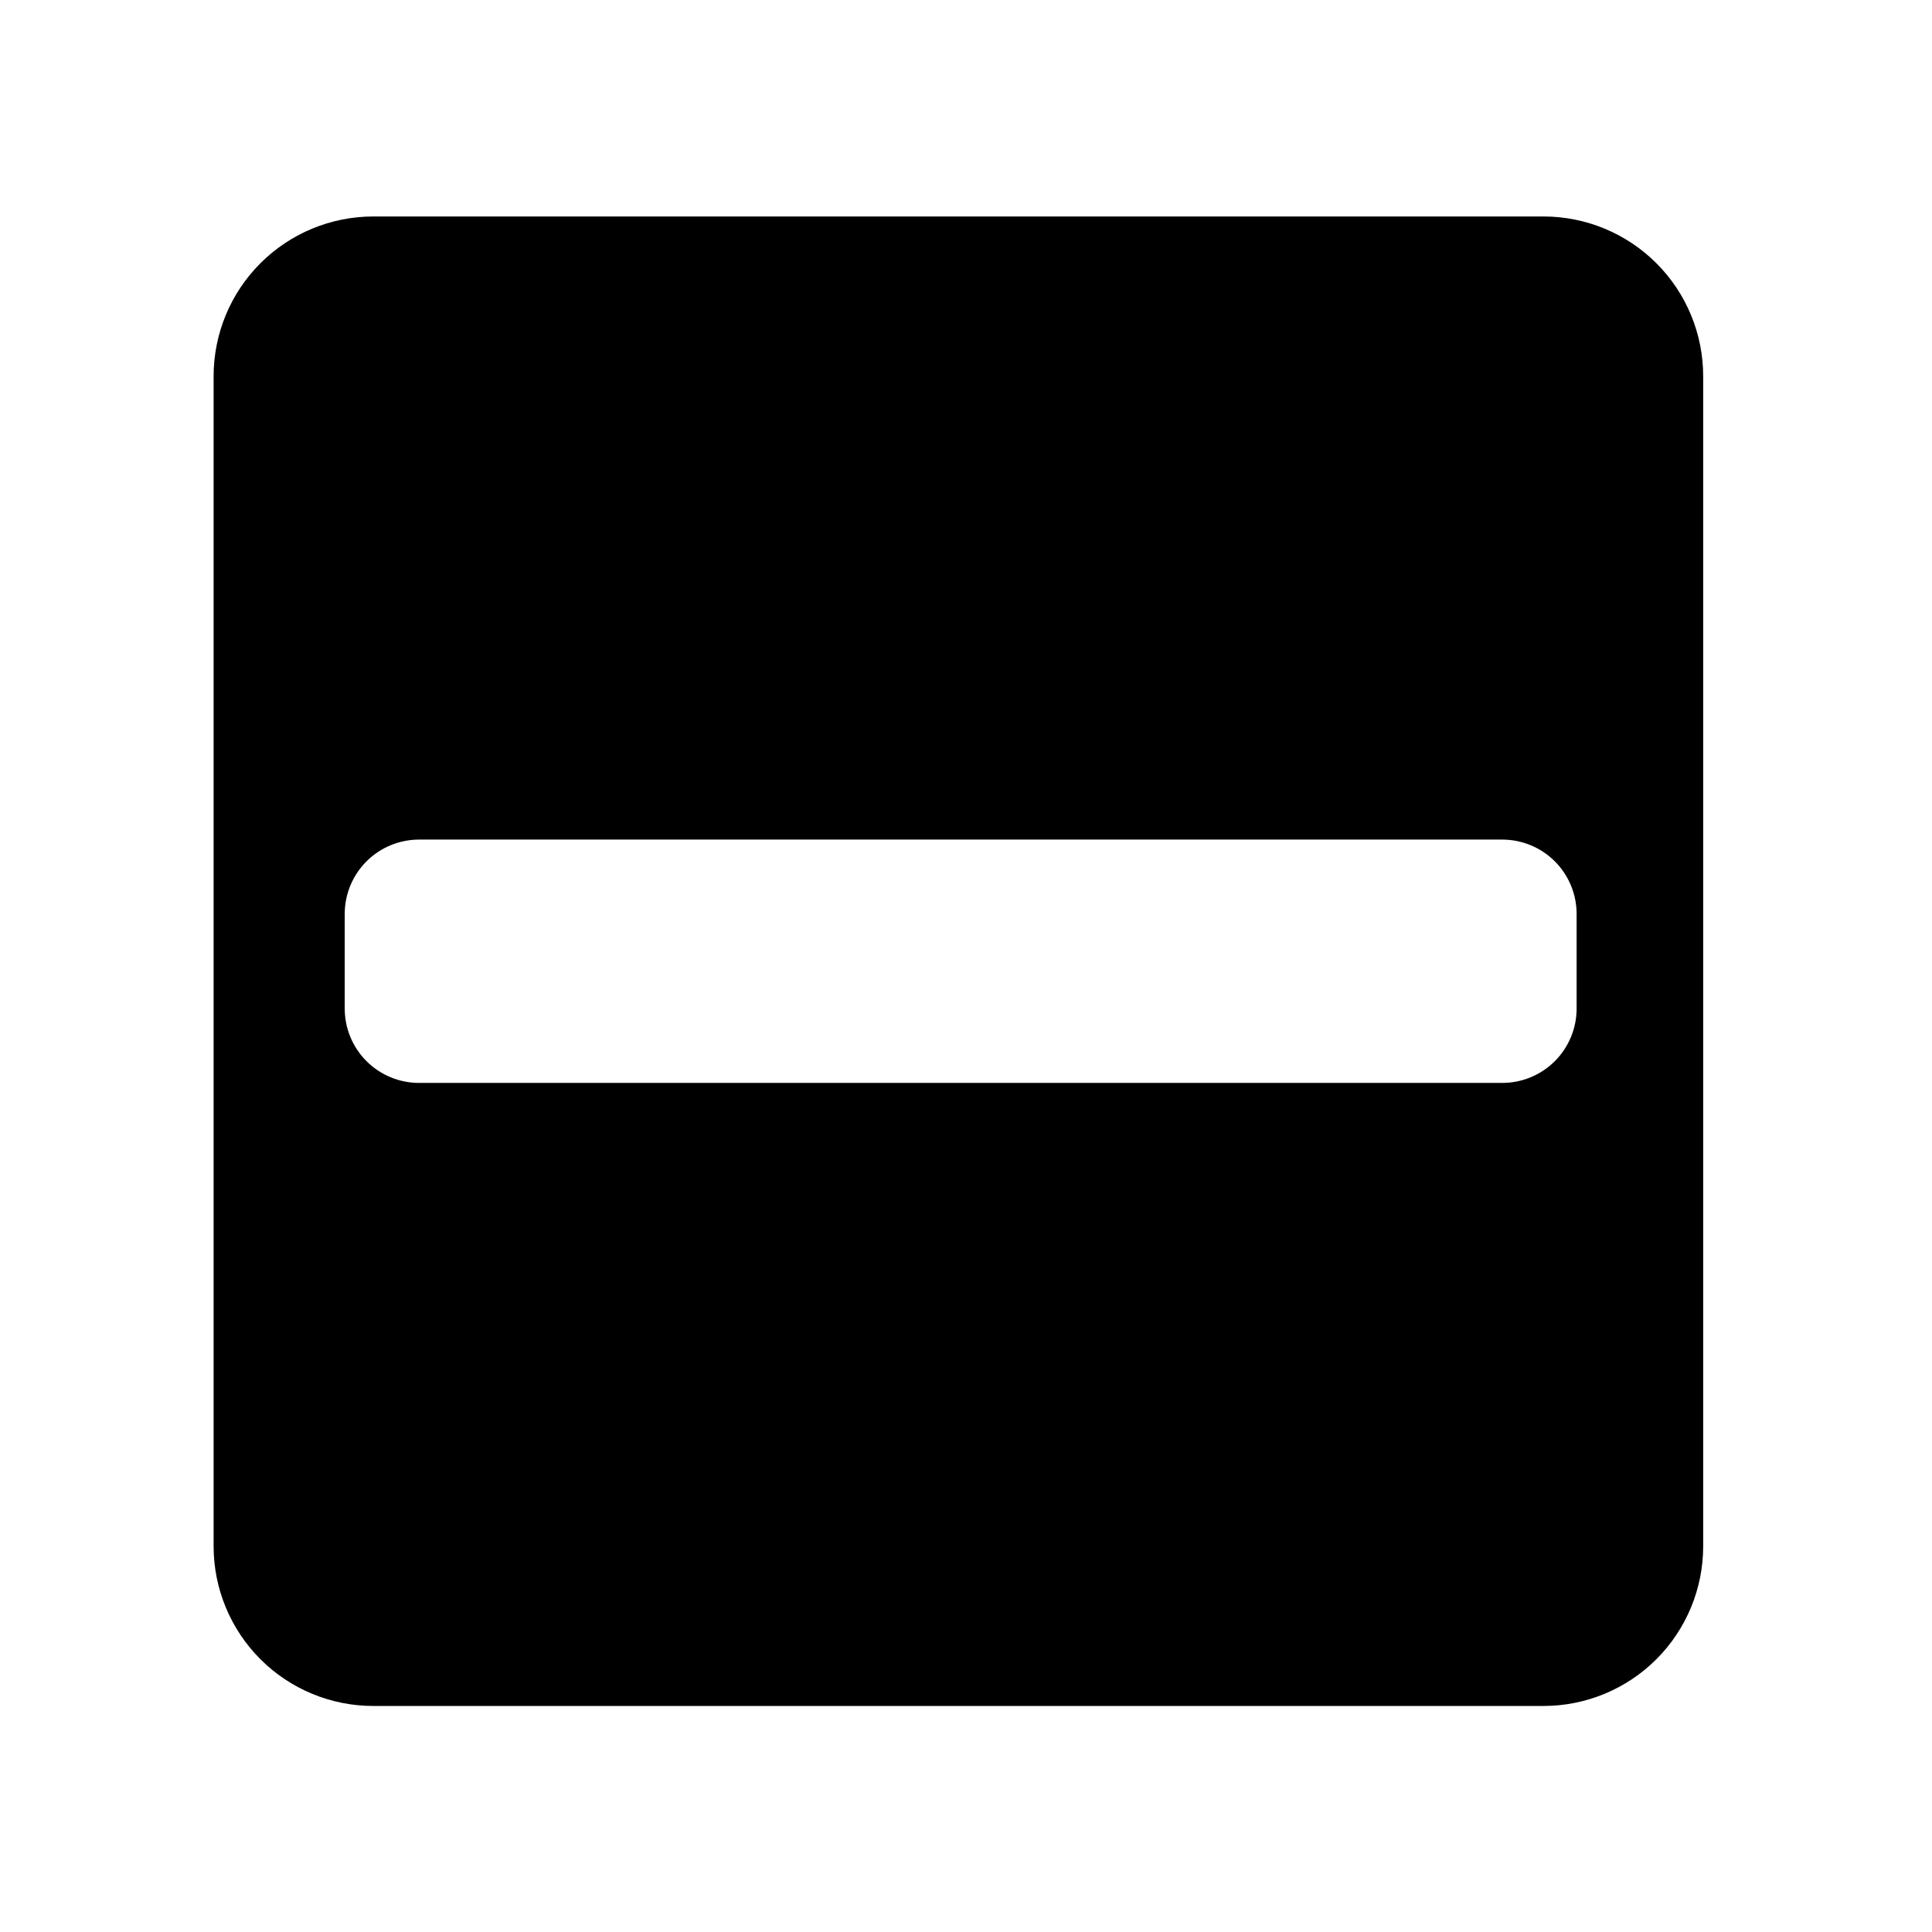 <?xml version="1.0" encoding="UTF-8"?>
<!-- The Best Svg Icon site in the world: iconSvg.co, Visit us! https://iconsvg.co -->
<svg fill="#000000" width="800px" height="800px" version="1.1" viewBox="144 144 512 512" xmlns="http://www.w3.org/2000/svg">
 <path d="m242.93 596.1h310.11c11.223 0 21.988-4.457 29.926-12.395s12.395-18.703 12.395-29.926v-310.09c0-11.223-4.457-21.988-12.395-29.922-7.938-7.938-18.703-12.398-29.926-12.398h-310.11c-11.223 0-21.988 4.461-29.922 12.398-7.938 7.934-12.398 18.699-12.398 29.922v310.11c0.008 11.223 4.469 21.98 12.402 29.914 7.938 7.93 18.699 12.387 29.918 12.387zm-7.574-209.91c0.004-5.223 2.078-10.227 5.769-13.918s8.695-5.766 13.918-5.773h287.09c5.219 0.008 10.227 2.082 13.918 5.773 3.691 3.691 5.766 8.695 5.769 13.918v25.109c-0.004 5.219-2.078 10.223-5.769 13.914-3.691 3.691-8.699 5.769-13.918 5.773h-287.09c-5.223-0.004-10.227-2.082-13.918-5.773s-5.766-8.695-5.769-13.914z"/>
</svg>